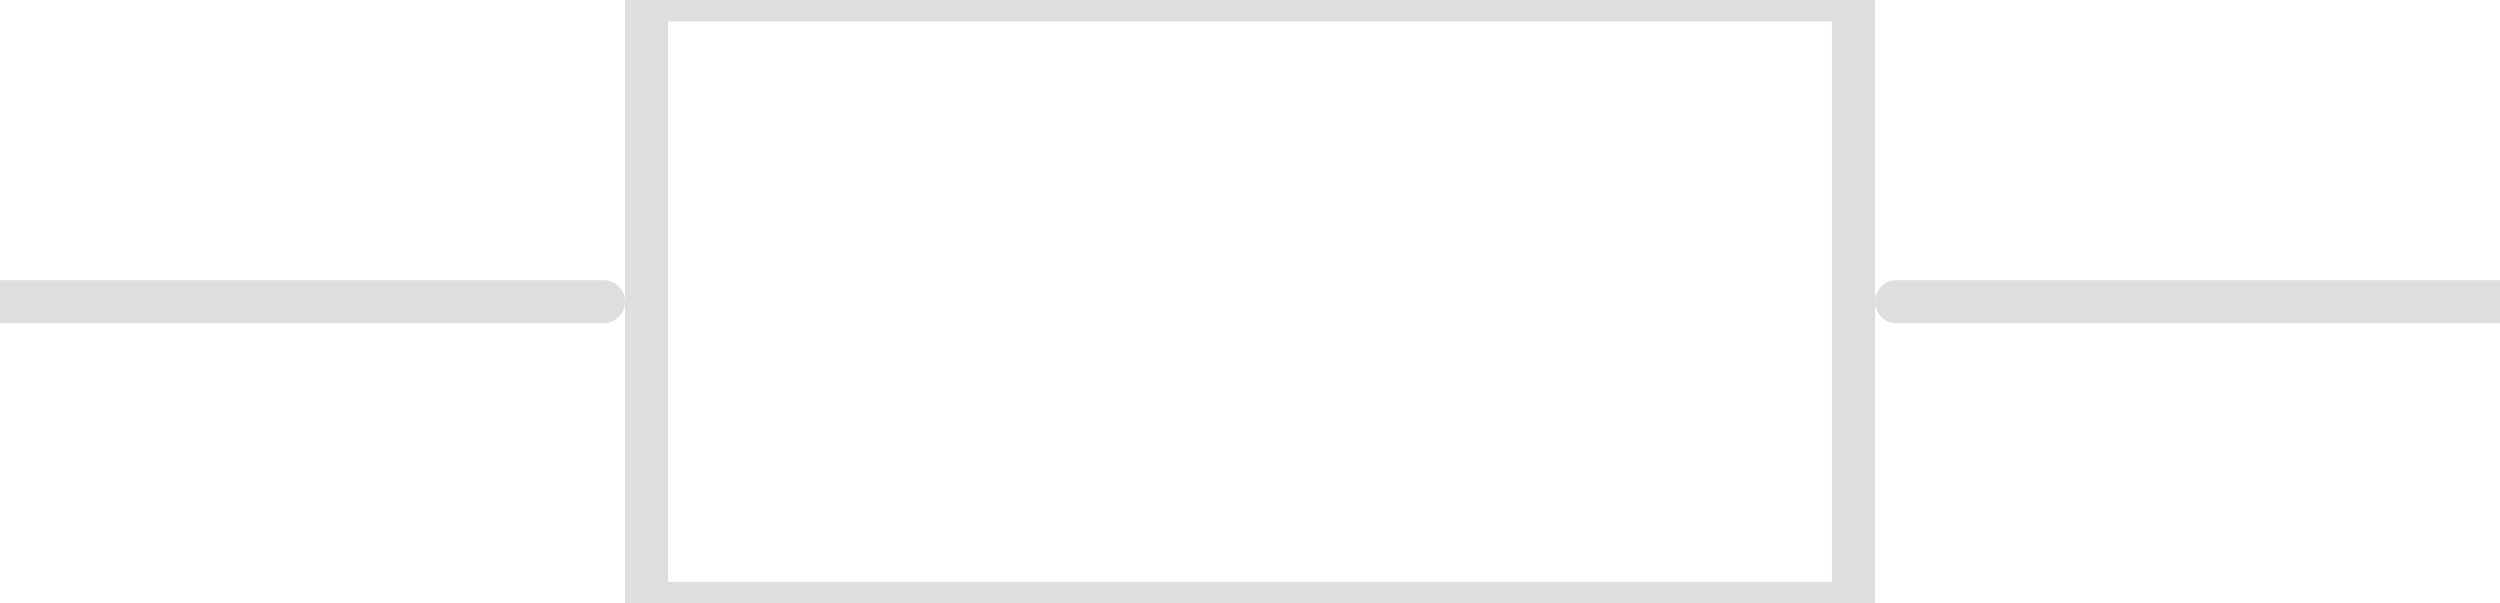 <?xml version="1.0" encoding="UTF-8"?><svg version="1.1" xmlns:xlink="http://www.w3.org/1999/xlink" width="58" height="14" viewBox="-29 -7 58 14" xmlns="http://www.w3.org/2000/svg"><path stroke="#DEDEDE" stroke-width="1" stroke-linecap="round" stroke-dasharray="none" fill-opacity="0" d="M29,0 L15,0"/><path stroke="#DEDEDE" stroke-width="1" stroke-linecap="round" stroke-dasharray="none" fill-opacity="0" d="M-29,0 L-15,0"/><path stroke="#DEDEDE" stroke-width="1" stroke-linecap="round" stroke-dasharray="none" fill-opacity="0" d="M-14,-7 L14,-7"/><path stroke="#DEDEDE" stroke-width="1" stroke-linecap="round" stroke-dasharray="none" fill-opacity="0" d="M14,-7 L14,7"/><path stroke="#DEDEDE" stroke-width="1" stroke-linecap="round" stroke-dasharray="none" fill-opacity="0" d="M14,7 L-14,7"/><path stroke="#DEDEDE" stroke-width="1" stroke-linecap="round" stroke-dasharray="none" fill-opacity="0" d="M-14,7 L-14,-7"/></svg>